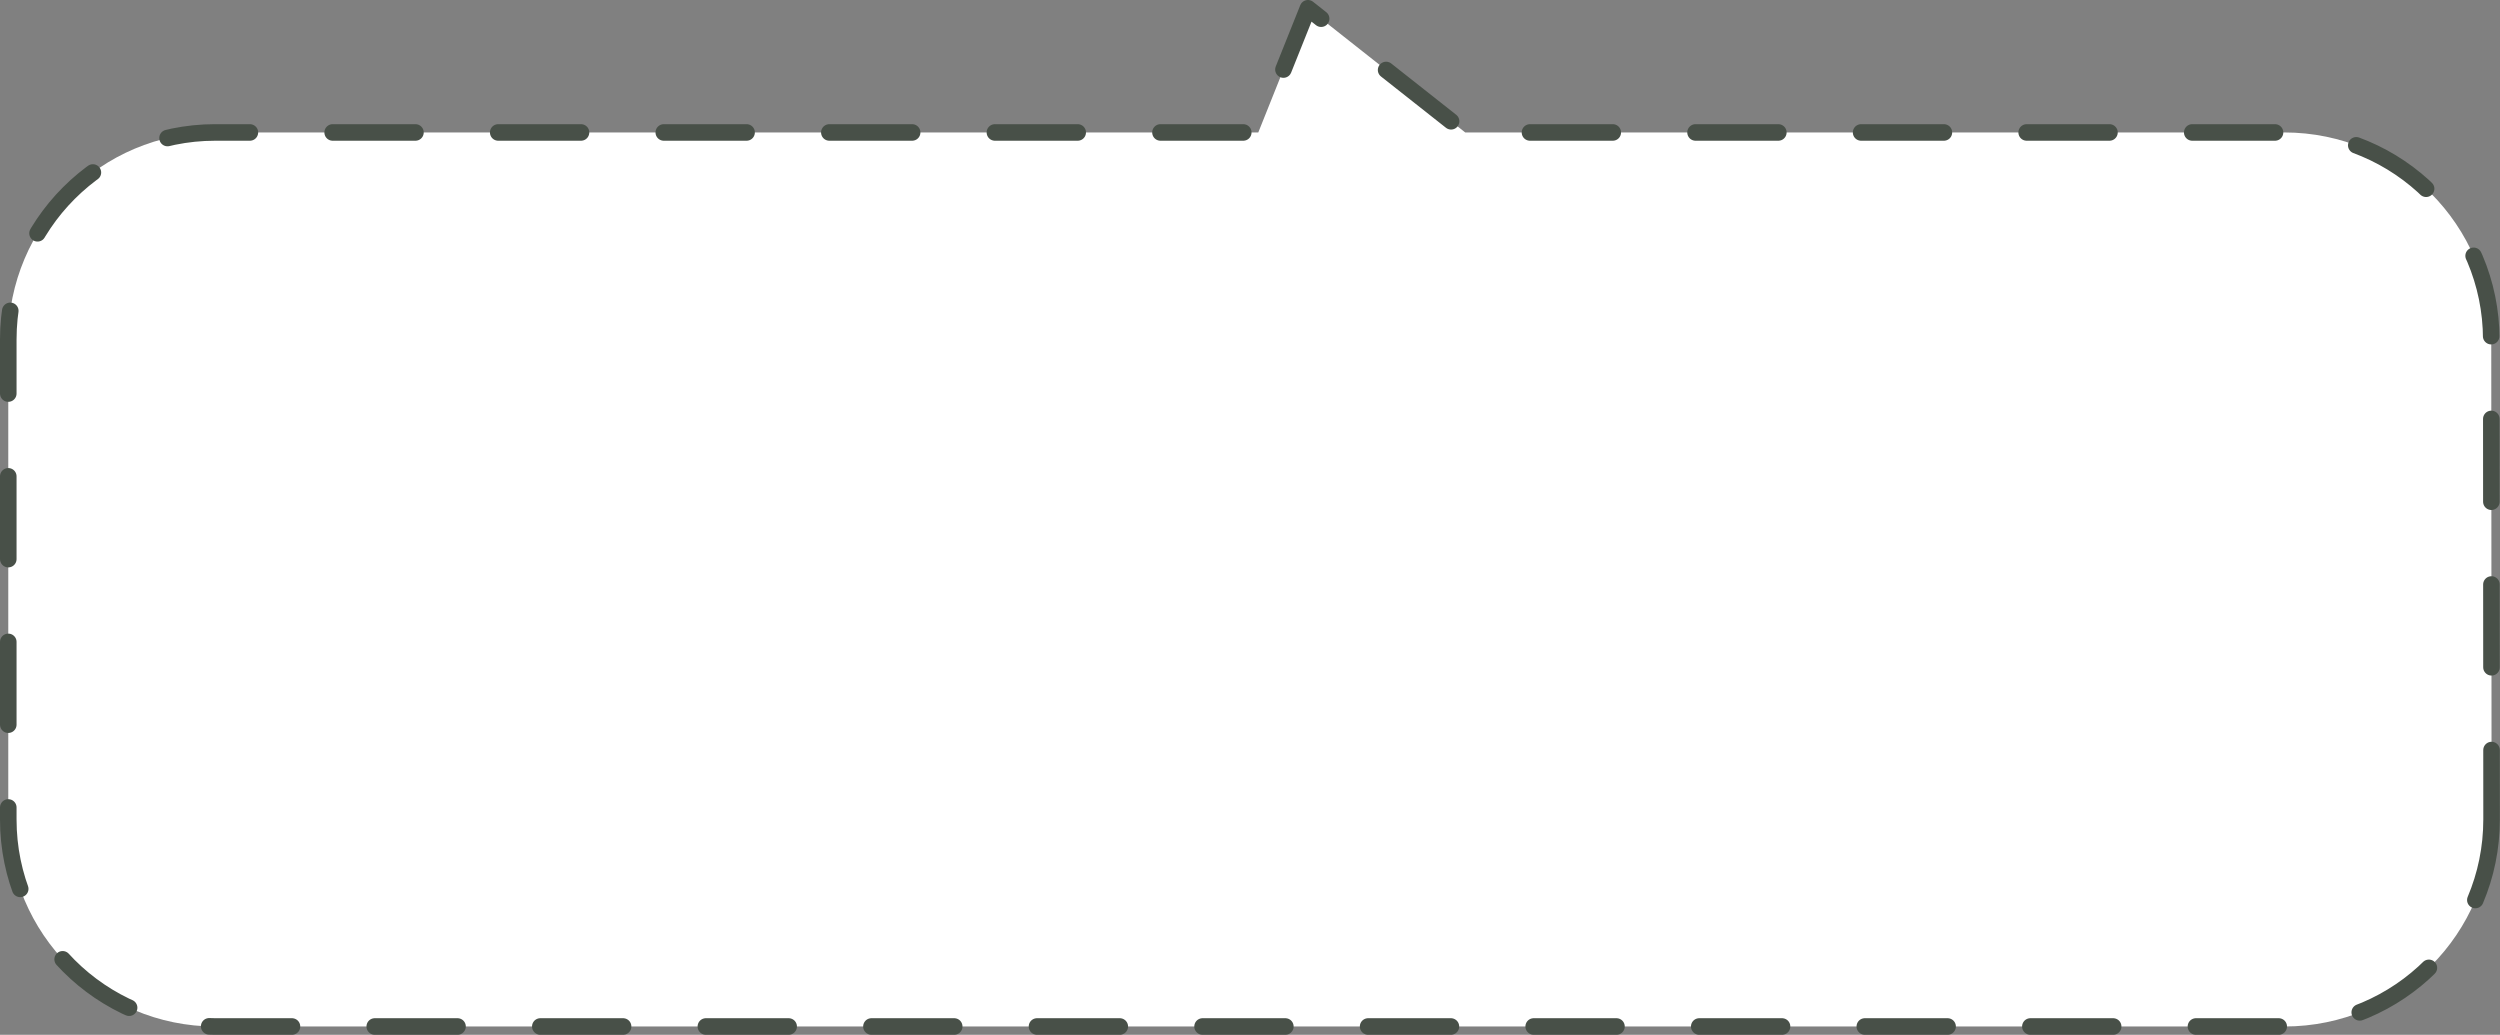 <?xml version="1.0" encoding="UTF-8"?> <svg xmlns="http://www.w3.org/2000/svg" width="302" height="125" viewBox="0 0 302 125" fill="none"><rect x="0" y="0" width="302" height="125" fill="#808080" stroke="none"/> <path fill-rule="evenodd" clip-rule="evenodd" d="M300.983 98.983C300.992 112.797 289.797 124 275.983 124H26C12.193 124 1 112.807 1 99V41C1 27.193 12.193 16 26 16H152.001L158 1L177 16H275.944C289.744 16 300.934 27.183 300.944 40.983L300.983 98.983Z" fill="white" stroke="#485048" stroke-width="2" stroke-linecap="round" stroke-linejoin="round" stroke-dasharray="10 10"></path> </svg> 
